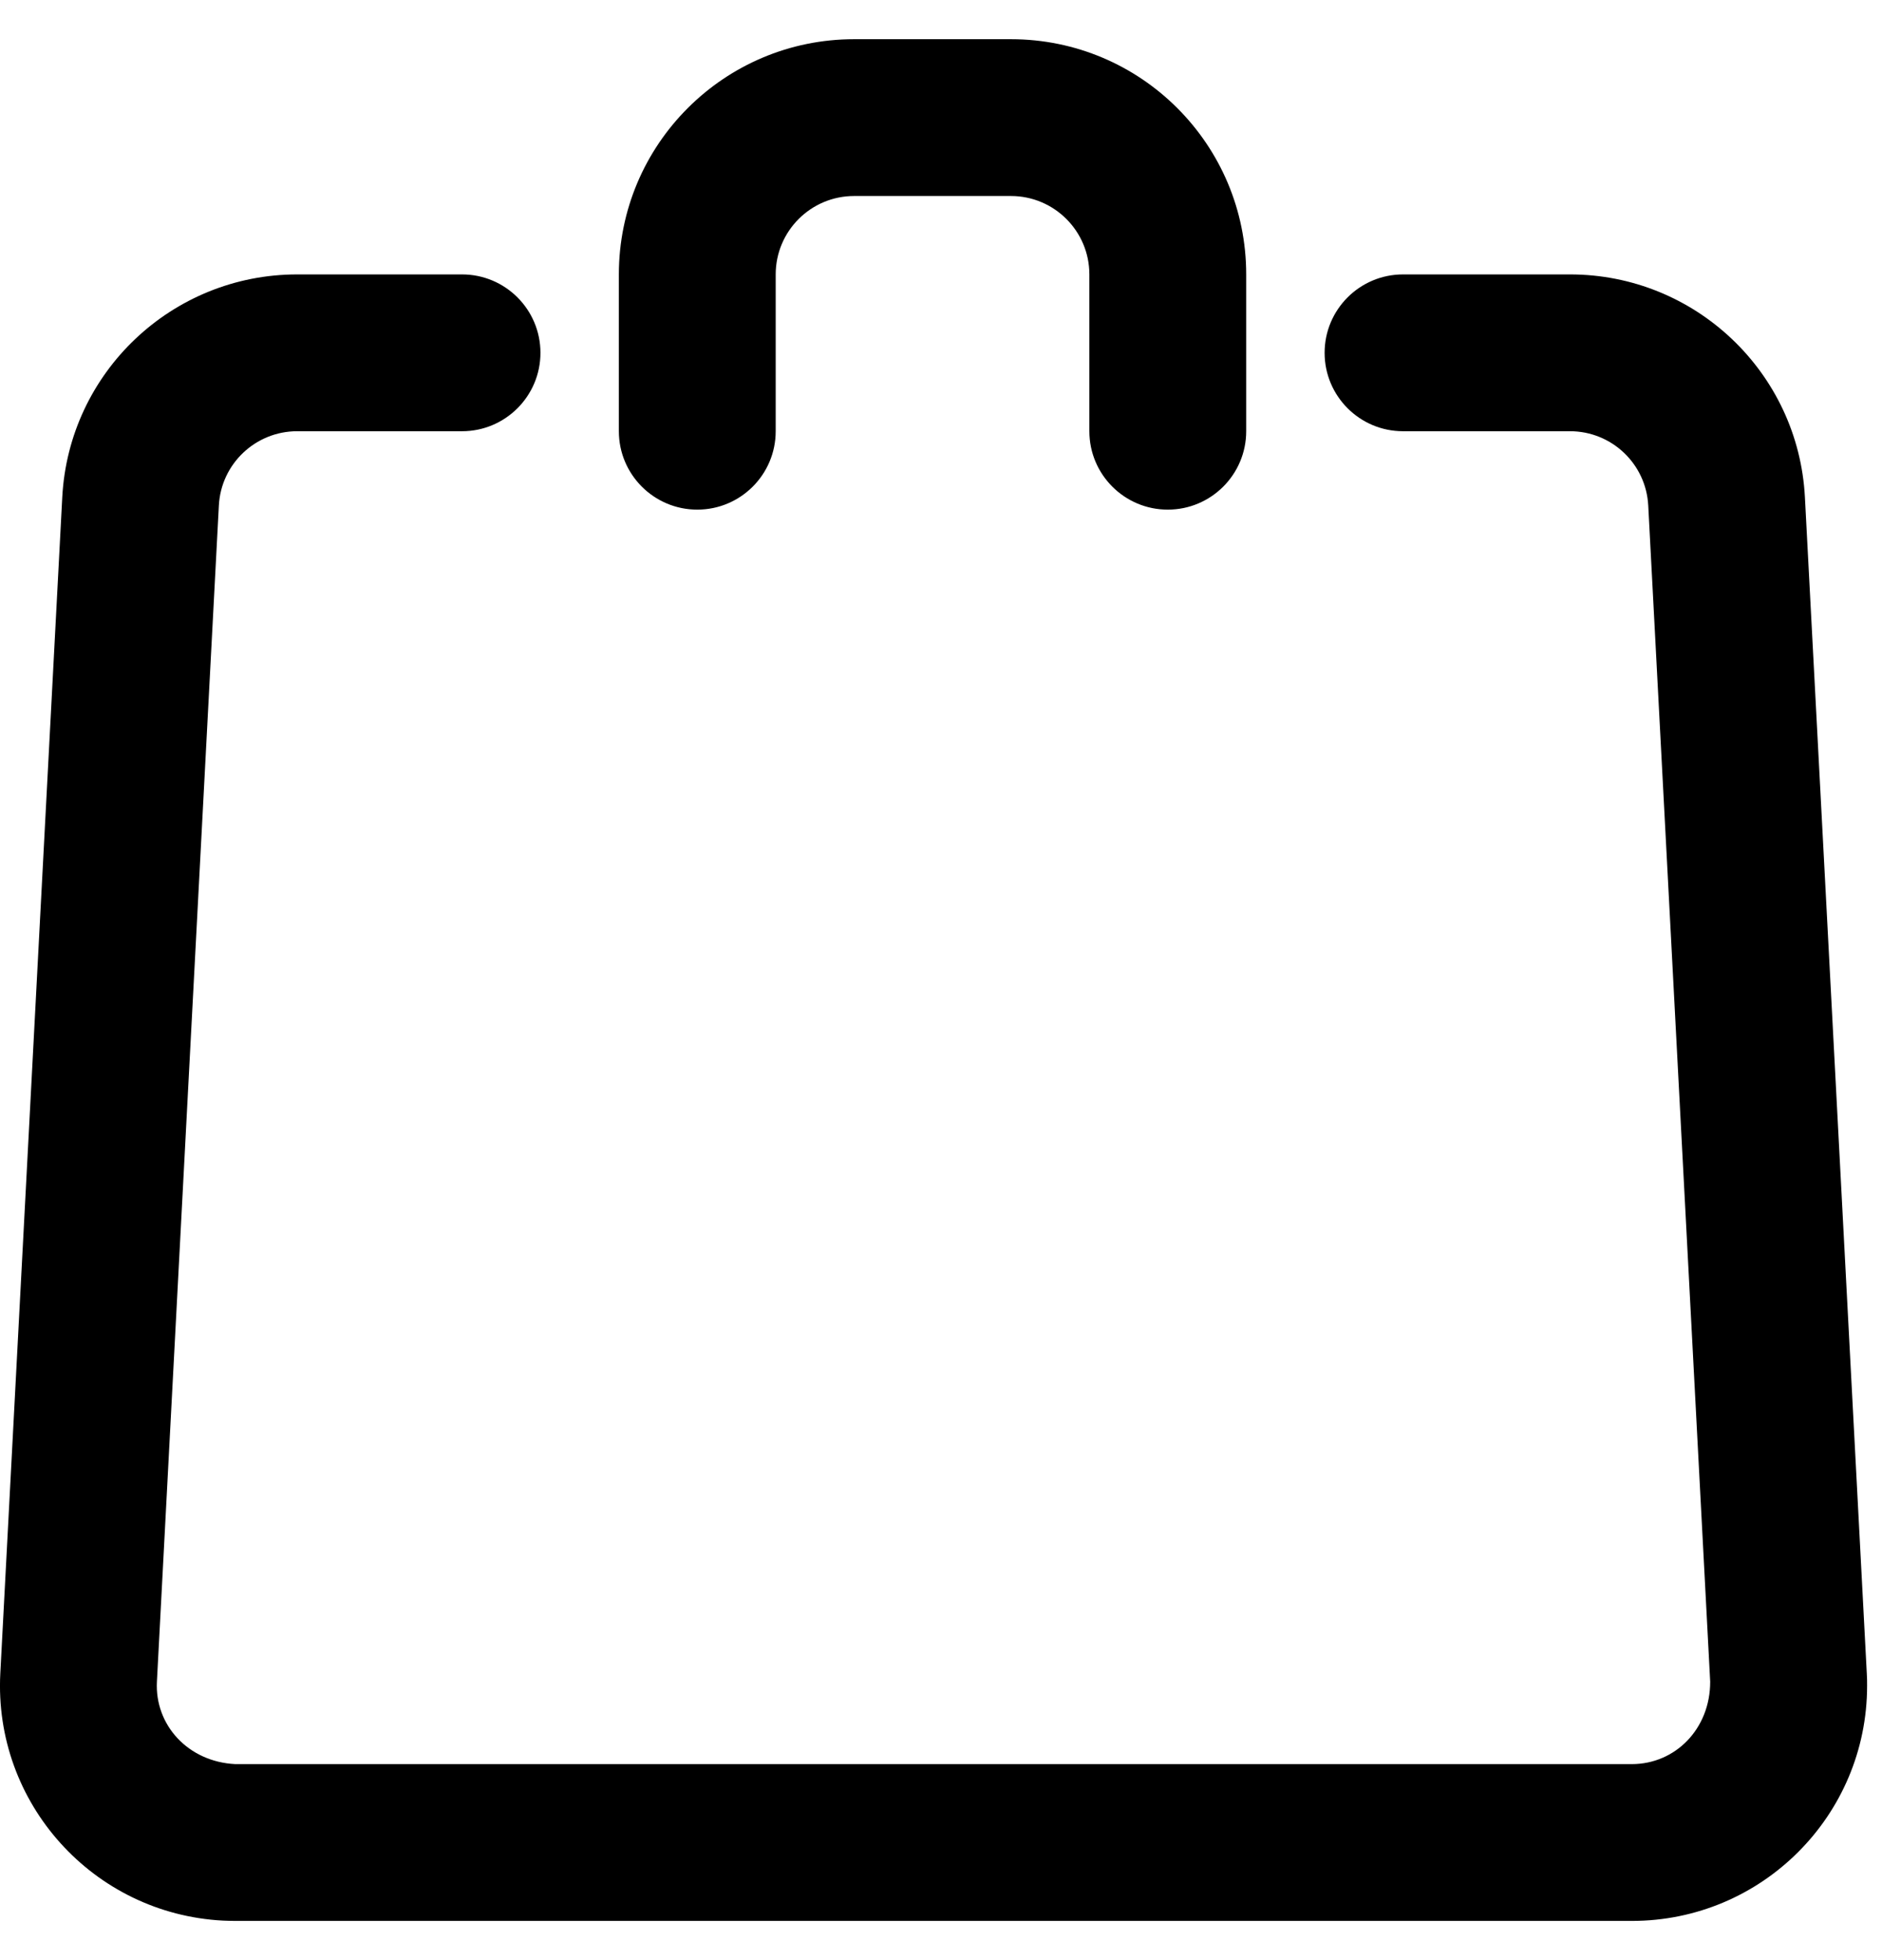 <?xml version="1.0" encoding="UTF-8"?>
<svg xmlns="http://www.w3.org/2000/svg" width="24" height="25" viewBox="0 0 24 25" fill="none">
  <path fill-rule="evenodd" clip-rule="evenodd" d="M5.892 3.5C6.444 3.5 6.892 3.948 6.892 4.5C6.892 5.052 6.444 5.5 5.892 5.5H3.79C3.258 5.5 2.819 5.916 2.791 6.447L2.001 21.448C1.972 21.999 2.396 22.47 3 22.5H20.81C21.363 22.5 21.81 22.052 21.809 21.448L21.019 6.447C20.991 5.916 20.553 5.5 20.021 5.5H17.892C17.34 5.5 16.892 5.052 16.892 4.5C16.892 3.948 17.34 3.5 17.892 3.5H20.021C21.616 3.5 22.933 4.749 23.017 6.342L23.806 21.342C23.81 21.421 23.81 21.421 23.81 21.5C23.81 23.157 22.467 24.5 20.81 24.5H3C2.921 24.499 2.921 24.499 2.842 24.496C1.188 24.409 -0.083 22.997 0.004 21.342L0.794 6.342C0.878 4.749 2.194 3.5 3.79 3.5H5.892ZM9.892 5.5C9.892 6.052 9.444 6.5 8.892 6.5C8.34 6.5 7.892 6.052 7.892 5.5V3.5C7.892 1.843 9.235 0.5 10.892 0.5H12.892C14.549 0.5 15.892 1.843 15.892 3.5V5.5C15.892 6.052 15.444 6.5 14.892 6.5C14.34 6.5 13.892 6.052 13.892 5.5V3.5C13.892 2.948 13.444 2.5 12.892 2.5H10.892C10.34 2.5 9.892 2.948 9.892 3.5V5.5Z" fill="black"></path>
</svg>
